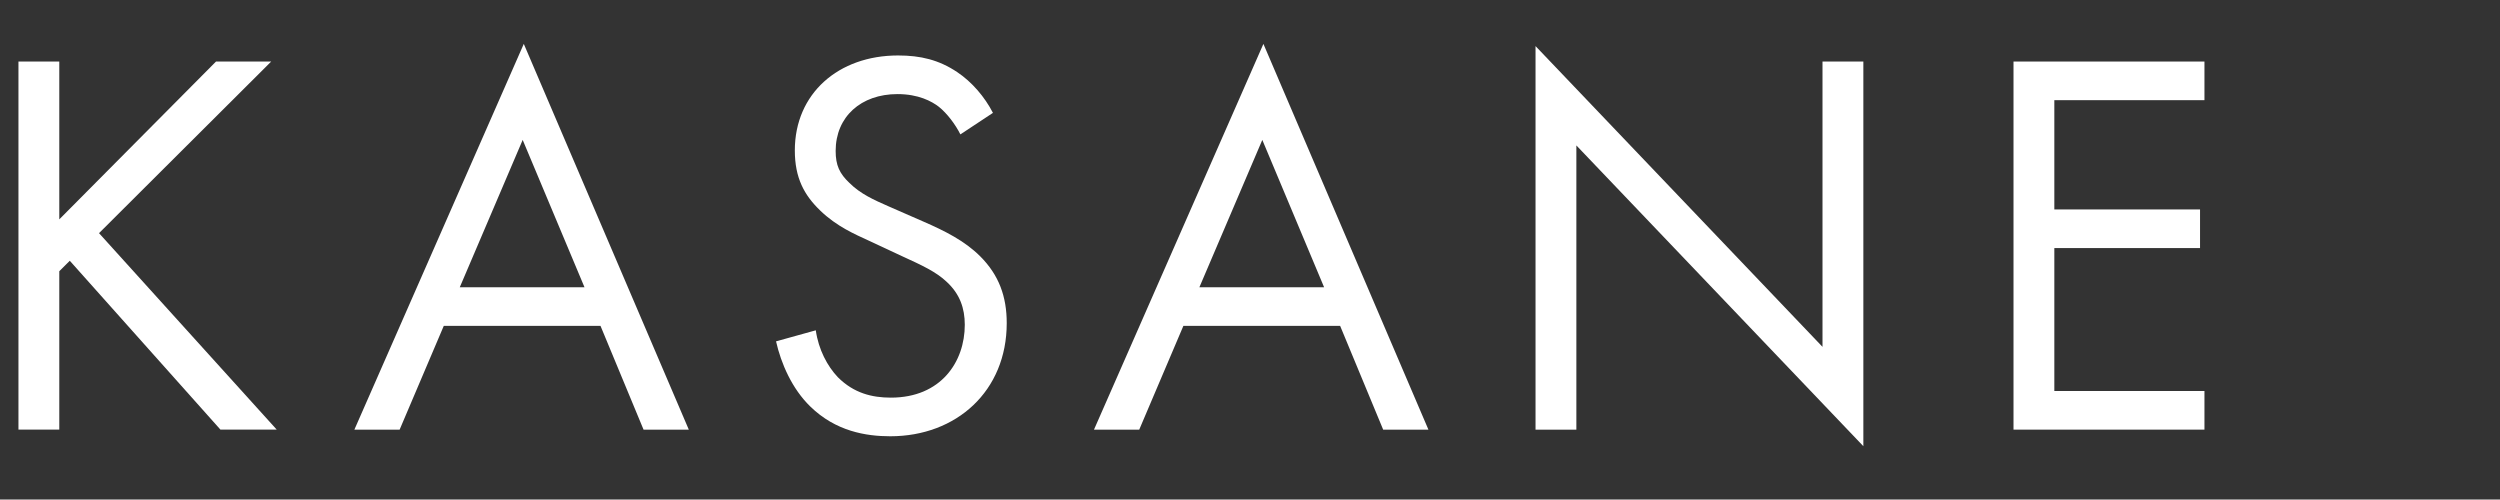<?xml version="1.0" encoding="UTF-8"?>
<svg xmlns="http://www.w3.org/2000/svg" version="1.1" viewBox="0 0 203.2 40.6">
  <rect x="0" y="0" width="203.2" height="40.6" fill="#333333" stroke="none"/>
  <defs>
    <style>
      .cls-1 {
        fill: #fff;
      }
    </style>
  </defs>
  <!-- Generator: Adobe Illustrator 28.7.1, SVG Export Plug-In . SVG Version: 1.2.0 Build 142)  -->
  <g>
    <g id="_レイヤー_1" data-name="レイヤー_1">
      <g>
        <path class="cls-1" d="M4.819,17.83l12.74-12.829h4.485l-13.995,13.95,14.444,15.969h-4.575l-12.246-13.726-.853.852v12.874H1.5V5.002h3.319v12.829Z"/>
        <path class="cls-1" d="M48.809,26.488h-12.739l-3.588,8.433h-3.678L42.574,3.567l13.412,31.354h-3.678l-3.499-8.433ZM47.508,23.348l-5.024-11.976-5.113,11.976h10.137Z"/>
        <path class="cls-1" d="M78.06,10.923c-.404-.807-1.076-1.704-1.75-2.243-.583-.449-1.659-1.032-3.364-1.032-2.961,0-5.024,1.84-5.024,4.62,0,1.166.315,1.84,1.121,2.602.898.897,2.019,1.391,3.14,1.884l2.871,1.256c1.75.763,3.364,1.57,4.62,2.827,1.525,1.525,2.153,3.274,2.153,5.427,0,5.517-4.082,9.196-9.465,9.196-1.974,0-4.441-.404-6.504-2.422-1.48-1.436-2.378-3.499-2.781-5.293l3.23-.898c.223,1.57.942,2.916,1.794,3.813,1.301,1.301,2.782,1.66,4.307,1.66,4.081,0,6.01-2.916,6.01-5.921,0-1.346-.404-2.512-1.48-3.499-.852-.808-2.018-1.346-3.588-2.063l-2.691-1.257c-1.166-.538-2.646-1.166-3.992-2.467-1.301-1.256-2.063-2.646-2.063-4.889,0-4.62,3.543-7.716,8.388-7.716,1.839,0,3.319.359,4.8,1.346,1.21.808,2.243,2.018,2.915,3.32l-2.646,1.749Z"/>
        <path class="cls-1" d="M108.925,26.488h-12.74l-3.588,8.433h-3.678l13.771-31.354,13.412,31.354h-3.678l-3.498-8.433ZM107.623,23.348l-5.023-11.976-5.114,11.976h10.137Z"/>
        <path class="cls-1" d="M124.808,34.921V3.746l23.325,24.446V5.002h3.32v31.265l-23.326-24.446v23.101h-3.319Z"/>
        <path class="cls-1" d="M179.178,8.142h-12.202v8.882h11.843v3.139h-11.843v11.617h12.202v3.14h-15.52V5.002h15.52v3.14Z"/>
      </g>
    </g>
  </g>
</svg>